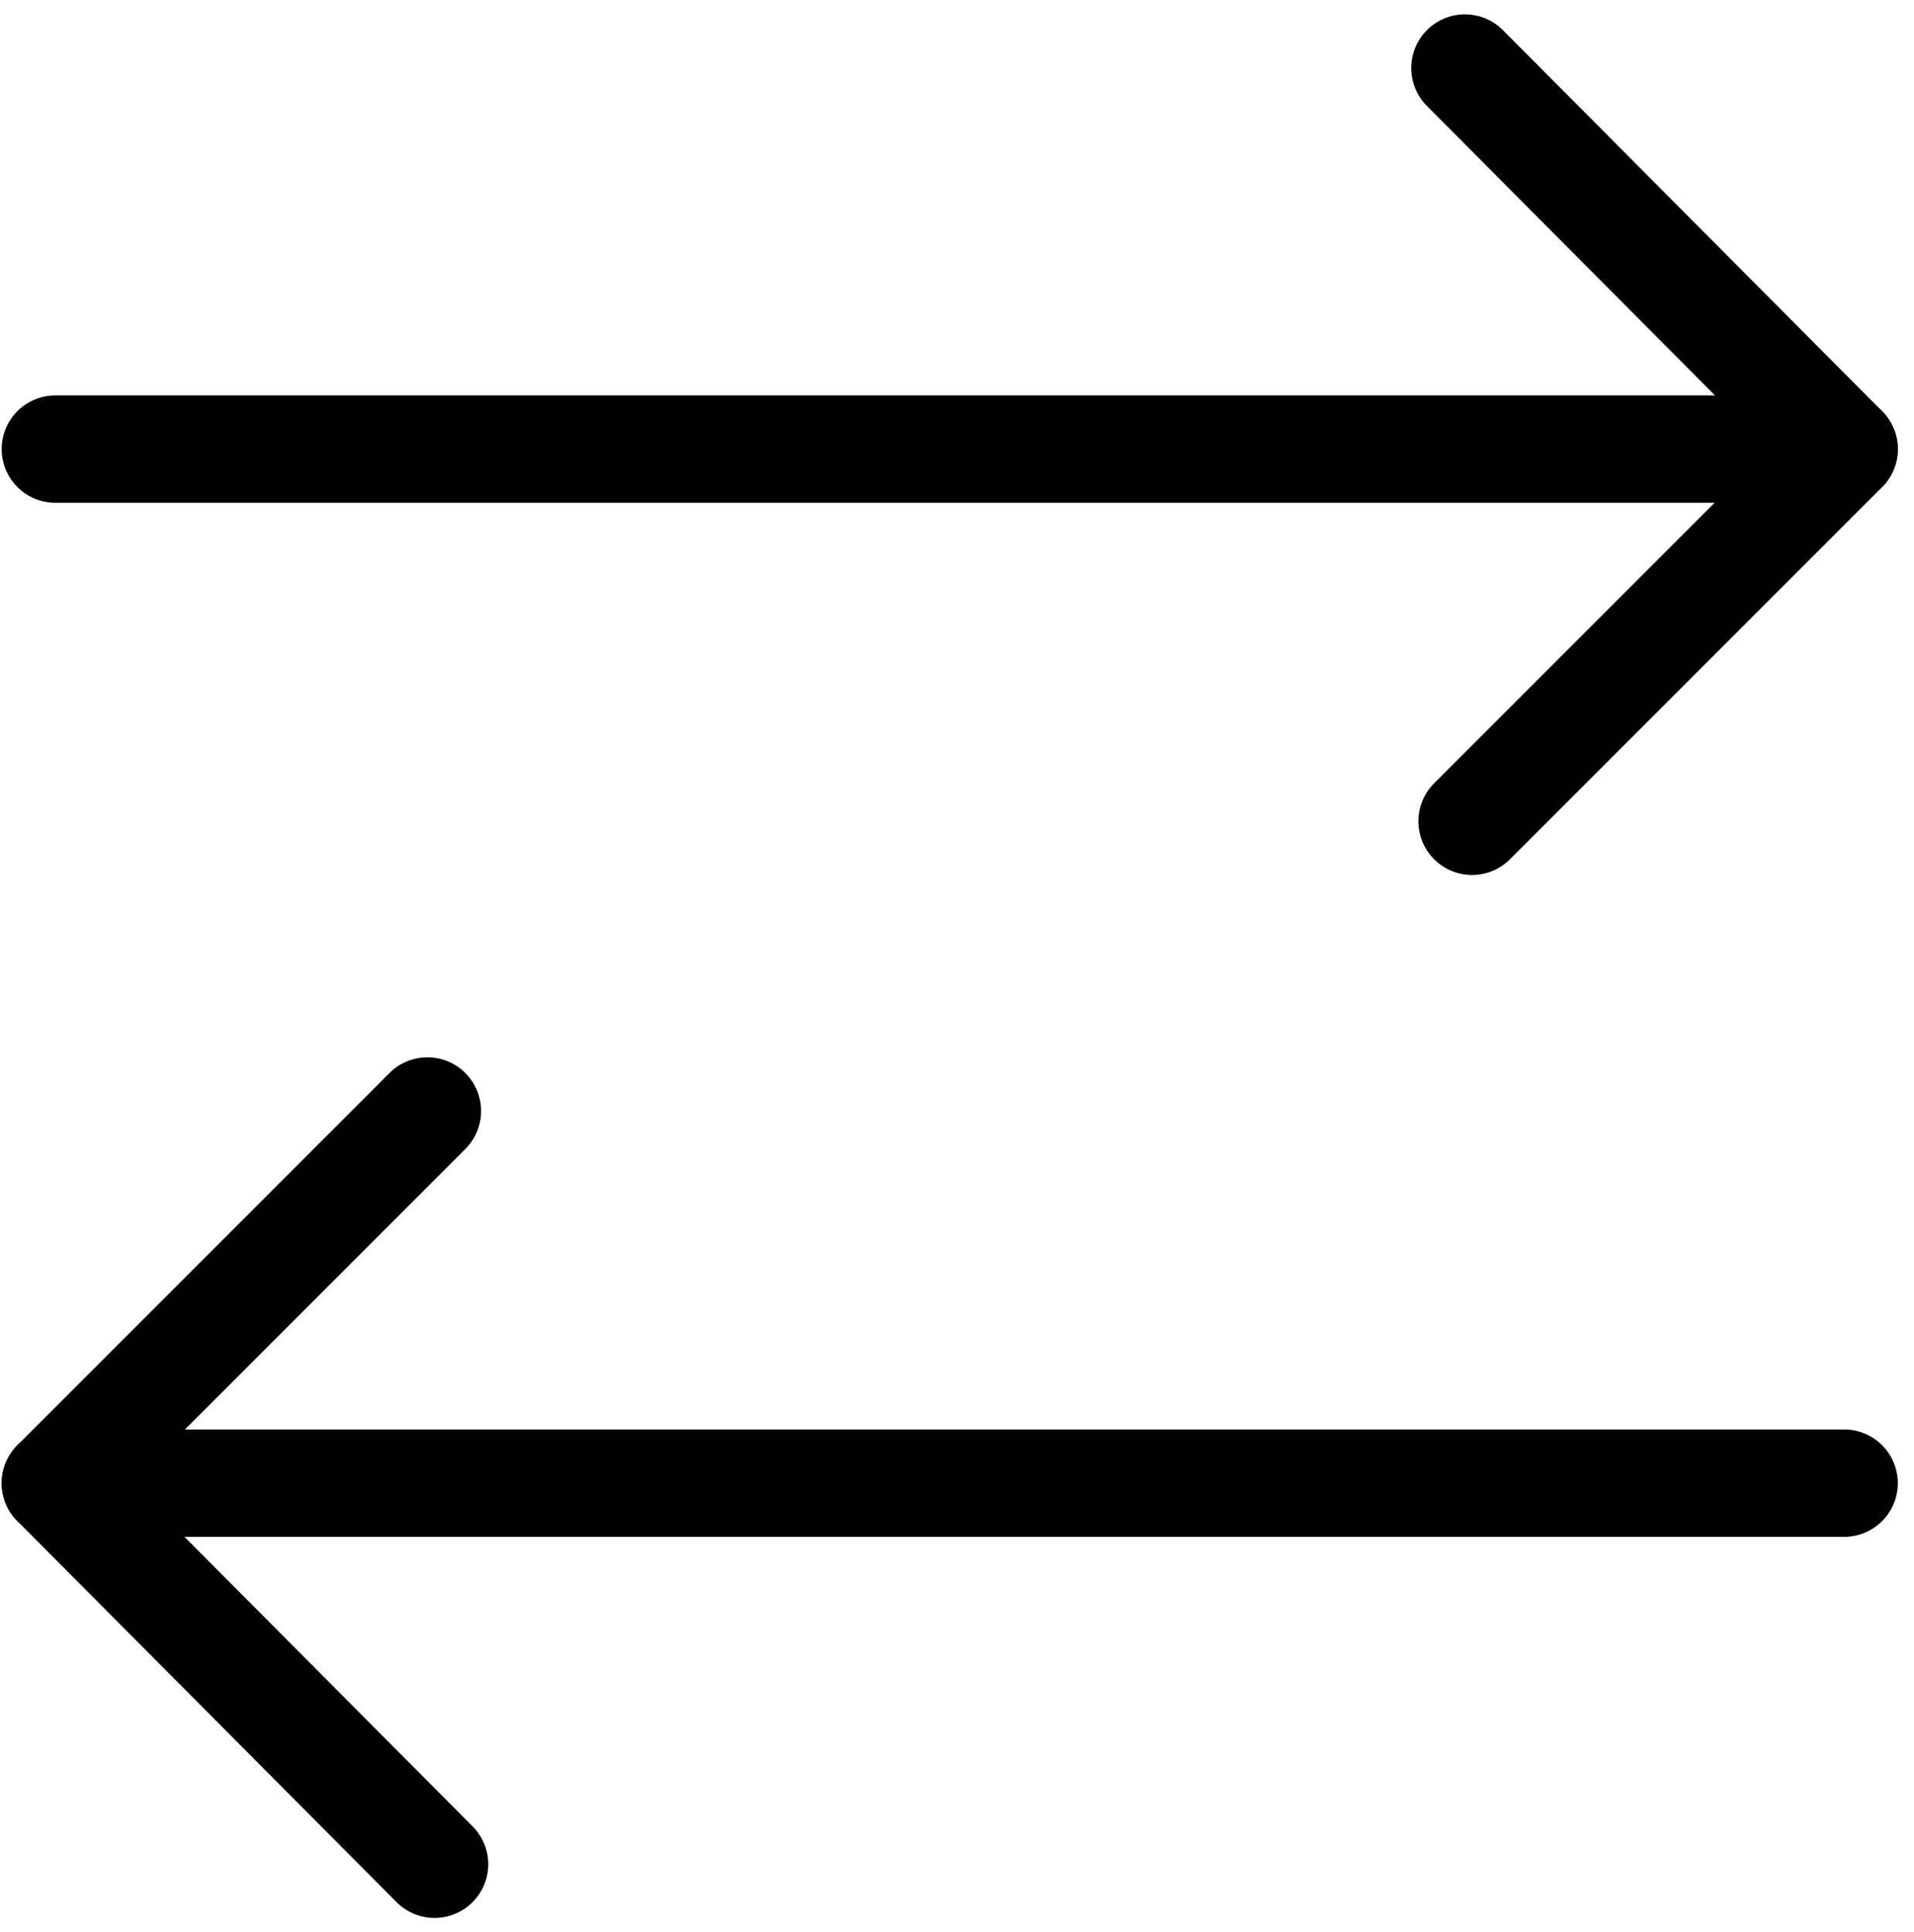 <svg xmlns="http://www.w3.org/2000/svg" width="107" height="108" fill="none"><path fill="#000" fill-rule="evenodd" d="M26.016 59.976a3 3 0 0 1 0 4.243L7.332 82.903l19.089 19.178a3 3 0 0 1-4.253 4.233l-21.2-21.3a3 3 0 0 1 .005-4.238l20.8-20.8a3 3 0 0 1 4.243 0Z" clip-rule="evenodd"/><path fill="#000" fill-rule="evenodd" d="M.095 82.898a3 3 0 0 1 3-3h100a3 3 0 1 1 0 6h-100a3 3 0 0 1-3-3ZM80.173 48.024a3 3 0 0 1 0-4.243l18.684-18.684L79.768 5.92a3 3 0 0 1 4.253-4.233l21.2 21.3a3 3 0 0 1-.005 4.238l-20.8 20.8a3 3 0 0 1-4.243 0Z" clip-rule="evenodd"/><path fill="#000" fill-rule="evenodd" d="M106.095 25.102a3 3 0 0 1-3 3h-100a3 3 0 1 1 0-6h100a3 3 0 0 1 3 3Z" clip-rule="evenodd"/></svg>